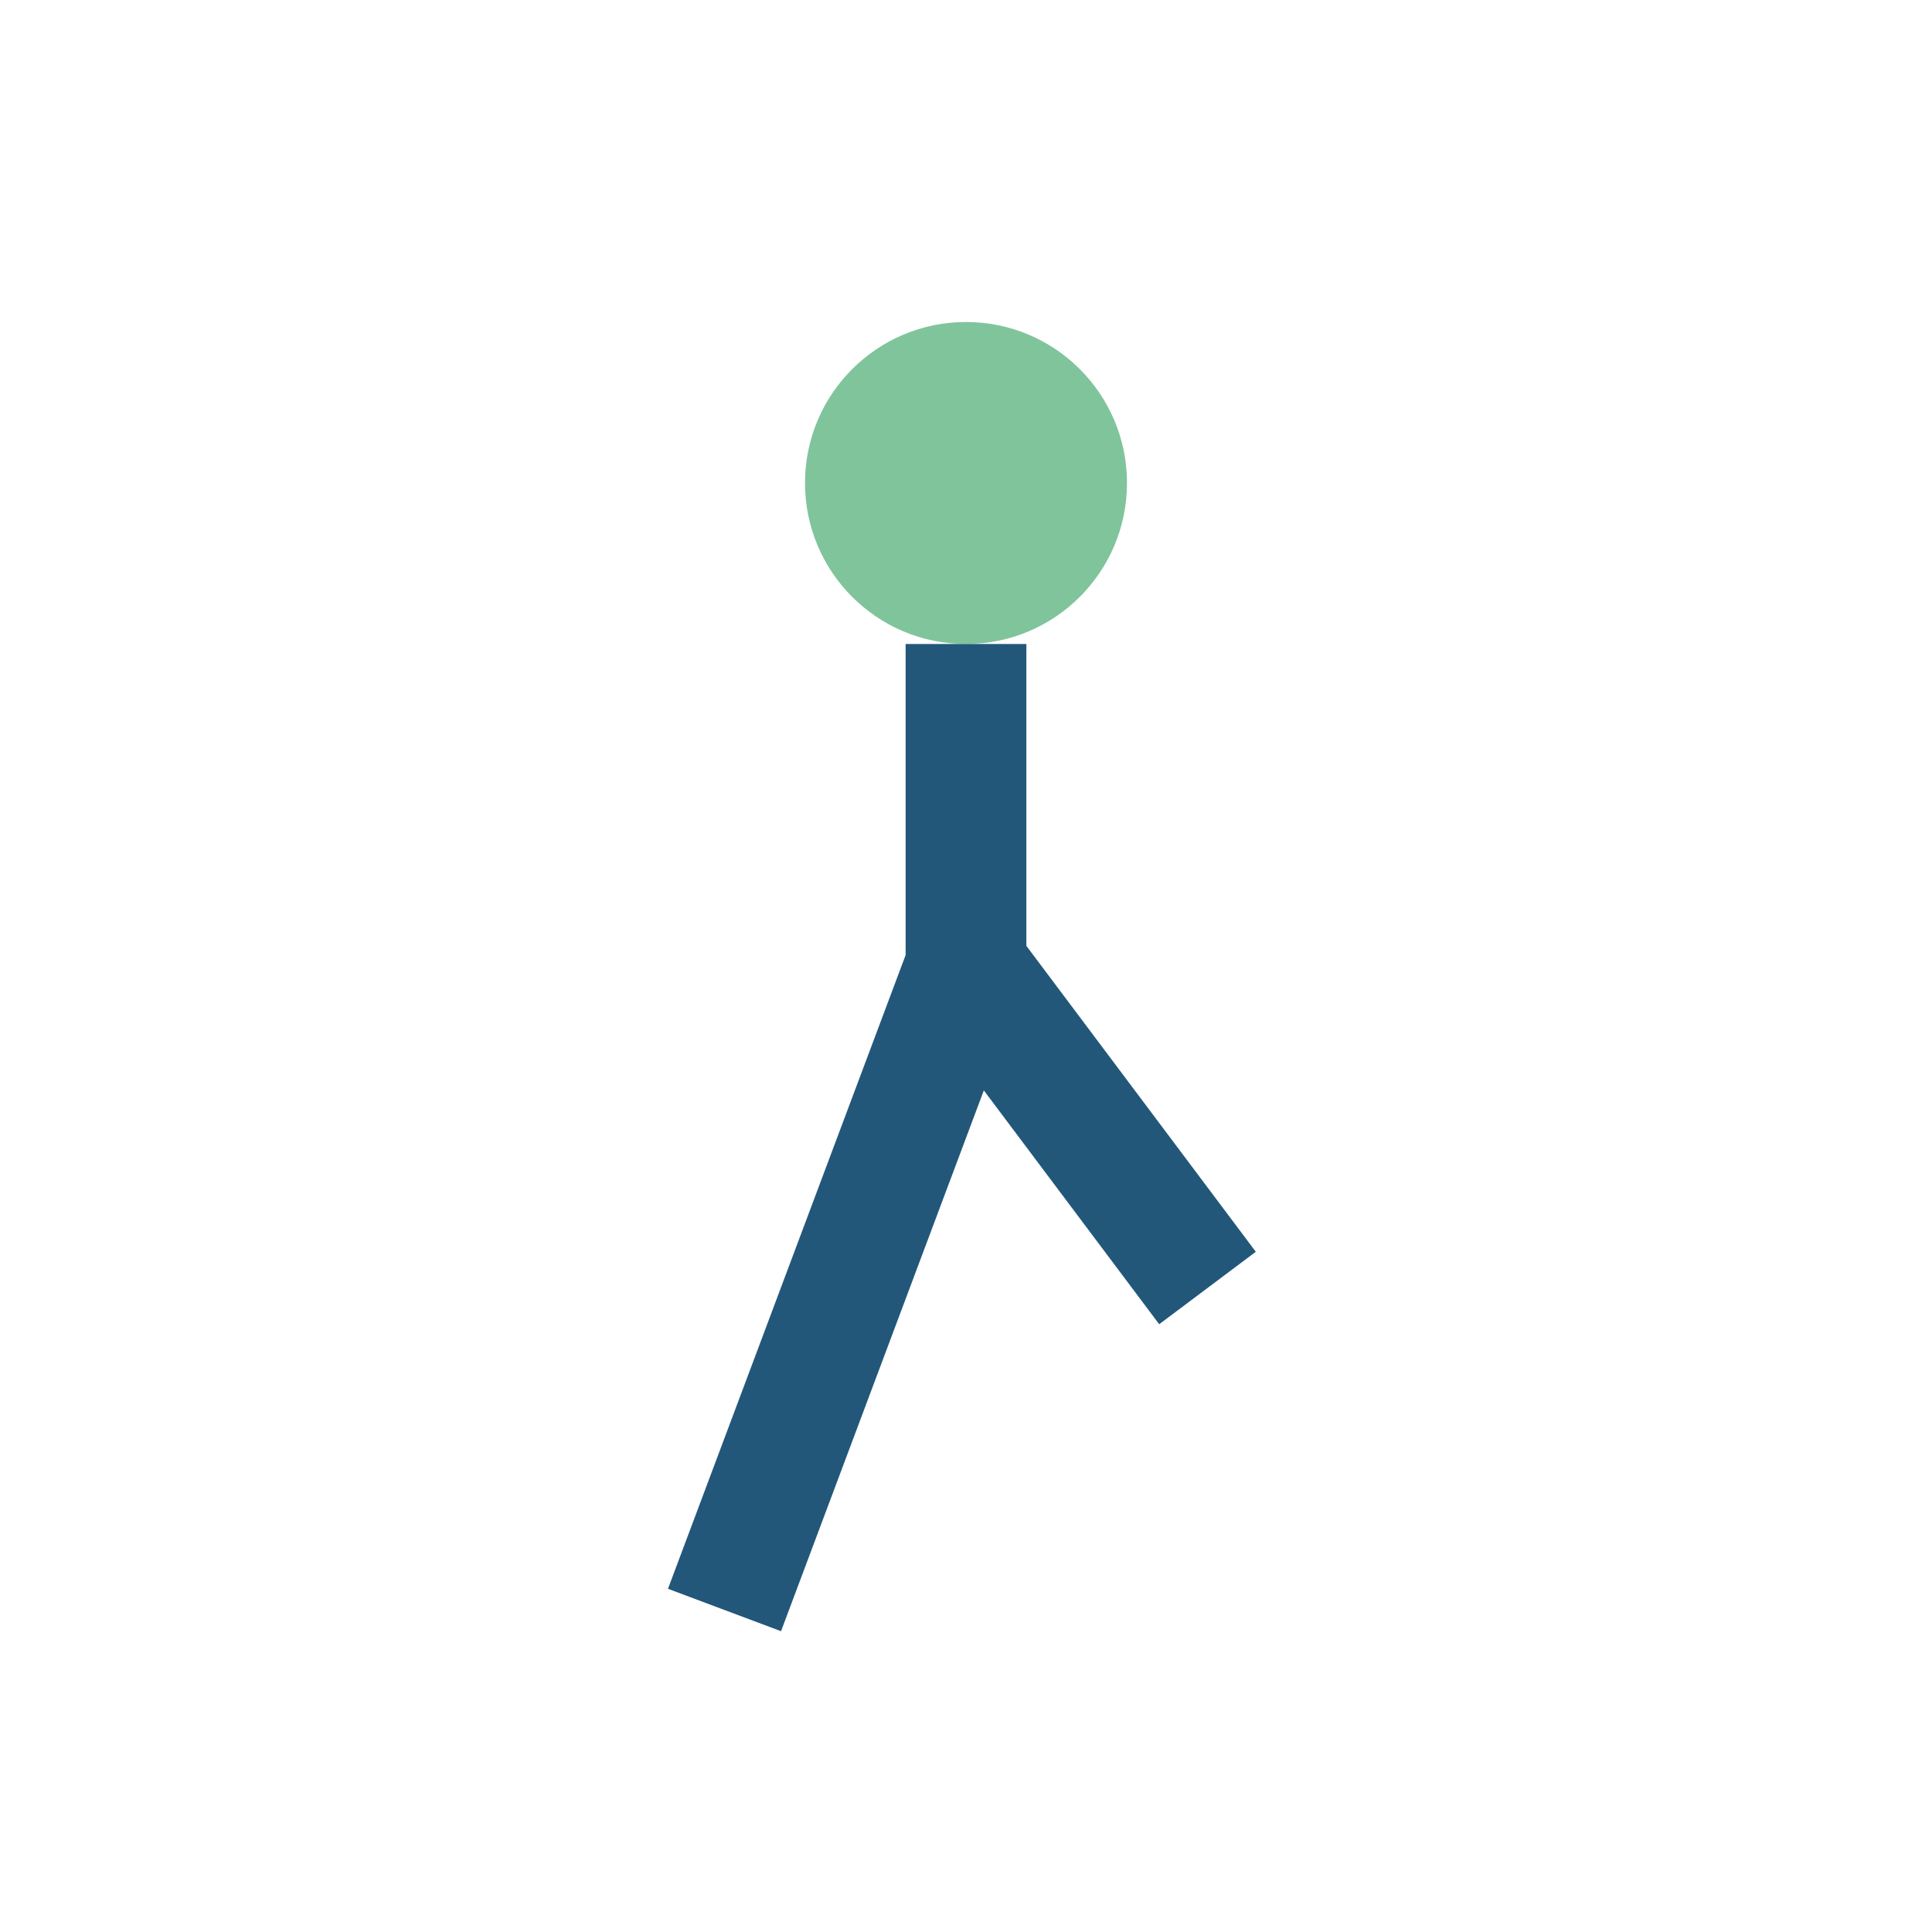 <?xml version="1.0" encoding="UTF-8"?>
<svg xmlns="http://www.w3.org/2000/svg" width="24" height="24" viewBox="0 0 24 24"><circle cx="12" cy="6" r="2" fill="#80C49C"/><path d="M12 8v4l-3 8M12 12l3 4" stroke="#22577A" stroke-width="1.5" fill="none"/></svg>